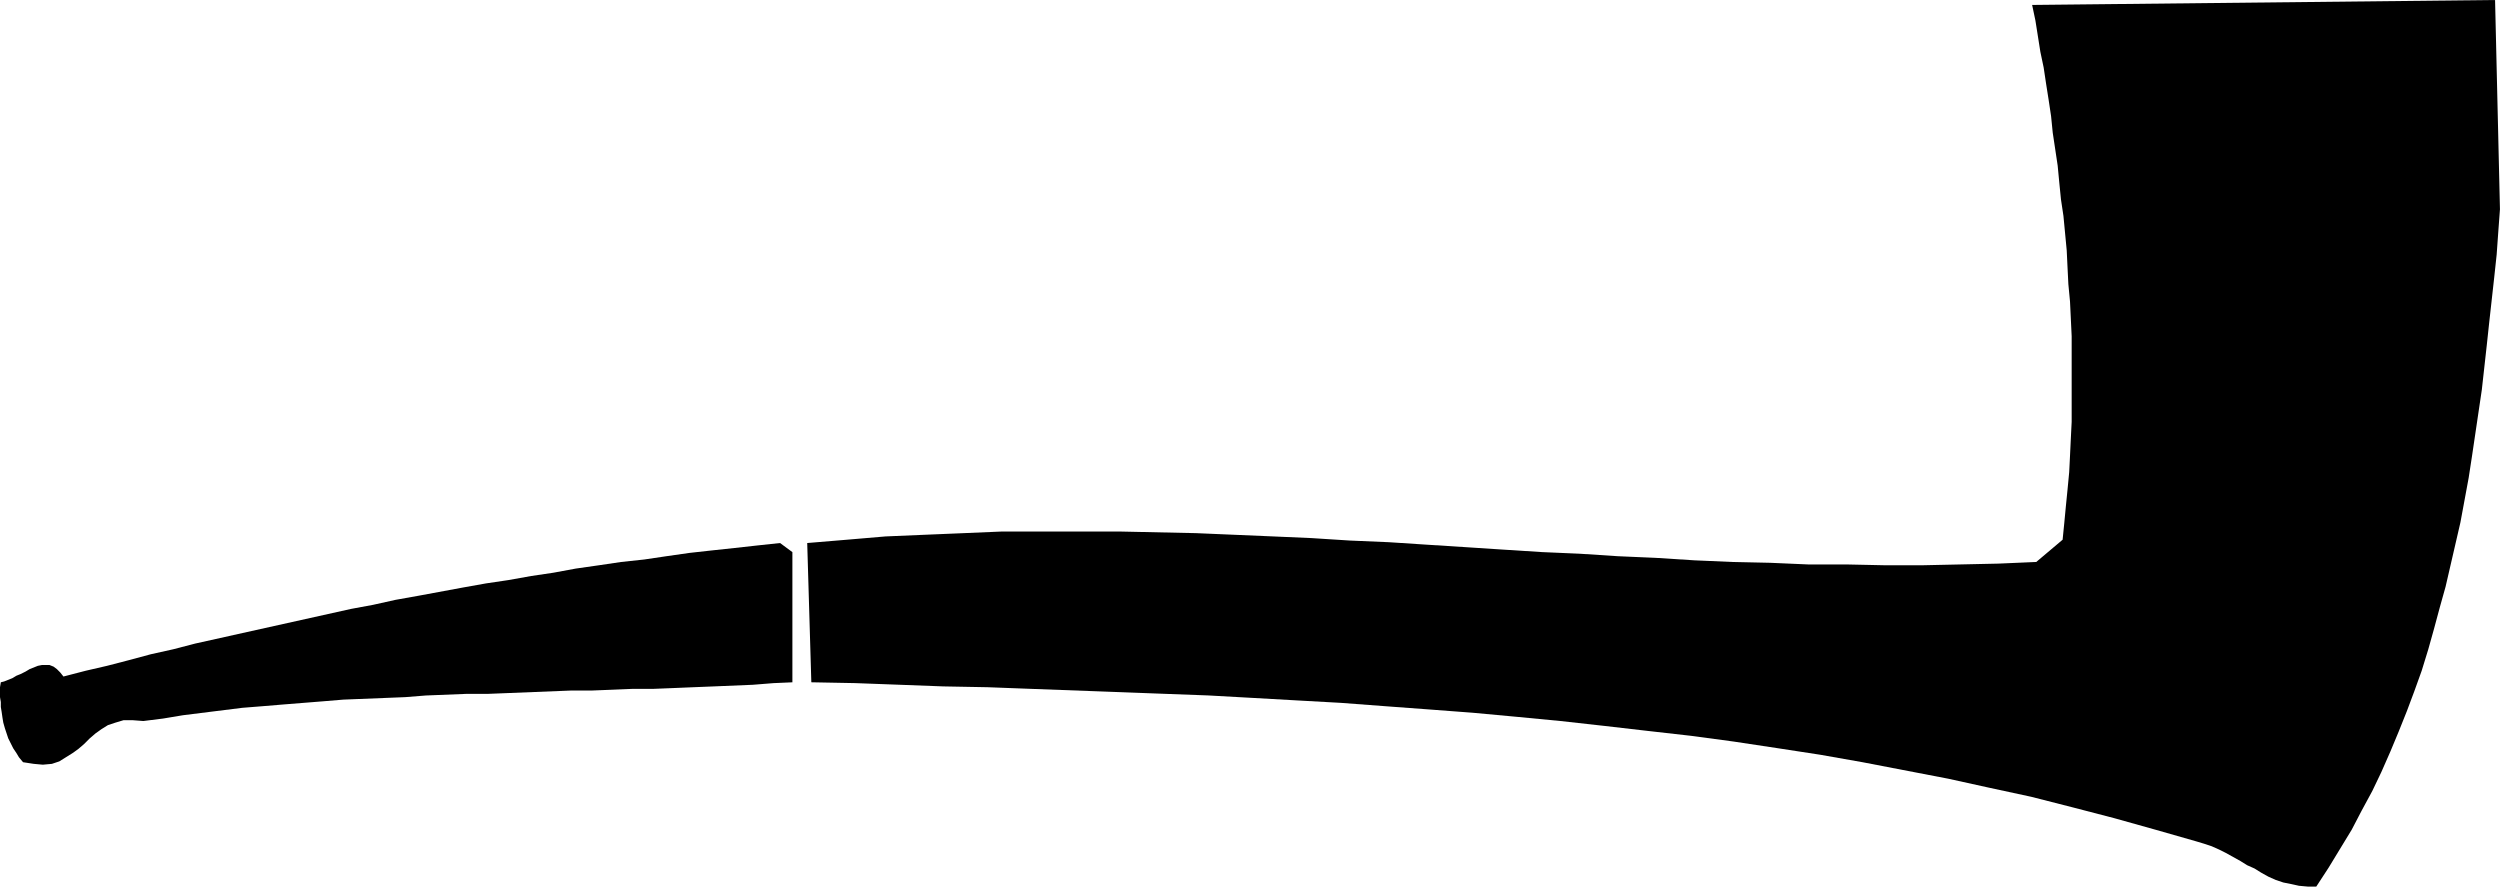 <?xml version="1.0" encoding="UTF-8" standalone="no"?>
<svg
   version="1.0"
   width="129.766mm"
   height="46.022mm"
   id="svg2"
   sodipodi:docname="Pipe 16.wmf"
   xmlns:inkscape="http://www.inkscape.org/namespaces/inkscape"
   xmlns:sodipodi="http://sodipodi.sourceforge.net/DTD/sodipodi-0.dtd"
   xmlns="http://www.w3.org/2000/svg"
   xmlns:svg="http://www.w3.org/2000/svg">
  <sodipodi:namedview
     id="namedview2"
     pagecolor="#ffffff"
     bordercolor="#000000"
     borderopacity="0.25"
     inkscape:showpageshadow="2"
     inkscape:pageopacity="0.0"
     inkscape:pagecheckerboard="0"
     inkscape:deskcolor="#d1d1d1"
     inkscape:document-units="mm" />
  <defs
     id="defs1">
    <pattern
       id="WMFhbasepattern"
       patternUnits="userSpaceOnUse"
       width="6"
       height="6"
       x="0"
       y="0" />
  </defs>
  <path
     style="fill:#000000;fill-opacity:1;fill-rule:evenodd;stroke:none"
     d="m 398.667,0.97 0.646,3.071 0.485,3.071 0.485,3.071 0.646,3.071 0.485,3.233 0.485,3.071 0.485,3.233 0.323,3.233 0.485,3.233 0.485,3.233 0.323,3.395 0.323,3.233 0.485,3.233 0.323,3.395 0.323,3.395 0.162,3.395 0.162,3.233 0.323,3.395 0.162,3.395 0.162,3.395 v 3.233 3.395 3.395 3.395 3.395 l -0.162,3.233 -0.162,3.395 -0.162,3.233 -0.323,3.395 -0.323,3.233 -0.323,3.395 -0.323,3.233 -5.171,4.365 -7.434,0.323 -7.434,0.162 -7.434,0.162 h -7.434 l -7.595,-0.162 h -7.434 l -7.434,-0.323 -7.434,-0.162 -7.434,-0.323 -7.595,-0.485 -7.434,-0.323 -7.434,-0.485 -7.434,-0.323 -7.595,-0.485 -7.434,-0.485 -7.595,-0.485 -7.434,-0.485 -7.595,-0.323 -7.595,-0.485 -7.434,-0.323 -7.595,-0.323 -7.595,-0.323 -7.595,-0.162 -7.595,-0.162 h -7.595 -7.595 -7.595 l -7.595,0.323 -7.757,0.323 -7.595,0.323 -7.595,0.647 -7.757,0.647 0.808,27.32 8.565,0.162 8.726,0.323 8.565,0.323 8.726,0.162 8.565,0.323 8.726,0.323 8.726,0.323 8.565,0.323 8.726,0.323 8.726,0.485 8.565,0.485 8.726,0.485 8.565,0.647 8.726,0.647 8.565,0.647 8.726,0.808 8.403,0.808 8.726,0.97 8.403,0.97 8.565,0.97 8.403,1.132 8.565,1.293 8.403,1.293 8.242,1.455 8.403,1.617 8.403,1.617 8.08,1.778 8.242,1.778 8.242,2.102 8.08,2.102 8.08,2.263 7.918,2.263 1.616,0.485 1.454,0.485 1.454,0.647 1.293,0.647 1.454,0.808 1.454,0.808 1.293,0.808 1.454,0.647 1.293,0.808 1.454,0.808 1.454,0.647 1.454,0.485 1.616,0.323 1.454,0.323 1.778,0.162 h 1.616 l 2.424,-3.718 2.262,-3.718 2.262,-3.718 1.939,-3.718 2.101,-3.88 1.778,-3.718 1.778,-4.041 1.616,-3.88 1.616,-4.041 1.454,-3.88 1.454,-4.041 1.293,-4.203 1.131,-4.041 1.131,-4.203 1.131,-4.041 0.97,-4.203 0.97,-4.203 0.97,-4.203 0.808,-4.365 0.808,-4.365 0.646,-4.203 0.646,-4.365 0.646,-4.365 0.646,-4.365 0.485,-4.365 0.485,-4.365 0.485,-4.526 0.485,-4.365 0.485,-4.365 0.485,-4.526 0.323,-4.526 0.323,-4.365 L 489.486,0 Z"
     id="path1" />
  <path
     style="fill:#000000;fill-opacity:1;fill-rule:evenodd;stroke:none"
     d="m 153.035,106.531 -4.525,0.485 -4.363,0.485 -4.525,0.485 -4.363,0.485 -4.525,0.647 -4.363,0.647 -4.525,0.485 -4.363,0.647 -4.525,0.647 -4.363,0.808 -4.363,0.647 -4.525,0.808 -4.363,0.647 -4.525,0.808 -4.363,0.808 -4.363,0.808 -4.525,0.808 -4.363,0.97 -4.363,0.808 -4.363,0.97 -4.363,0.97 -4.363,0.97 -4.363,0.97 -4.363,0.97 -4.363,0.97 -4.363,0.97 -4.363,1.132 -4.363,0.97 -4.202,1.132 -4.363,1.132 -4.202,0.97 -4.363,1.132 -0.646,-0.808 -0.646,-0.647 -0.646,-0.485 -0.808,-0.323 H 9.05 8.242 l -0.808,0.162 -0.808,0.323 -0.808,0.323 -0.808,0.485 -0.97,0.485 -0.808,0.323 -0.808,0.485 -0.808,0.323 -0.808,0.323 L 0.162,133.85 0,134.82 v 0.808 1.132 l 0.162,0.97 v 0.97 l 0.162,0.97 0.162,1.132 0.162,0.97 0.323,1.132 0.323,0.97 0.323,0.97 0.485,0.97 0.485,0.97 0.646,0.97 0.485,0.808 0.808,0.97 2.101,0.323 1.778,0.162 1.778,-0.162 1.454,-0.485 1.293,-0.808 1.293,-0.808 1.131,-0.808 1.131,-0.97 1.131,-1.132 1.131,-0.97 1.131,-0.808 1.293,-0.808 1.454,-0.485 1.616,-0.485 h 1.778 l 2.101,0.162 3.878,-0.485 3.878,-0.647 3.878,-0.485 3.878,-0.485 3.878,-0.485 4.04,-0.323 3.878,-0.323 4.04,-0.323 4.04,-0.323 3.878,-0.323 4.04,-0.162 4.04,-0.162 4.04,-0.162 4.04,-0.323 4.04,-0.162 4.04,-0.162 h 4.202 l 4.04,-0.162 4.04,-0.162 4.04,-0.162 4.04,-0.162 h 4.04 l 4.04,-0.162 3.878,-0.162 h 4.04 l 4.04,-0.162 3.878,-0.162 4.04,-0.162 3.878,-0.162 3.878,-0.162 4.04,-0.323 3.717,-0.162 v -25.541 z"
     id="path2" />
</svg>
